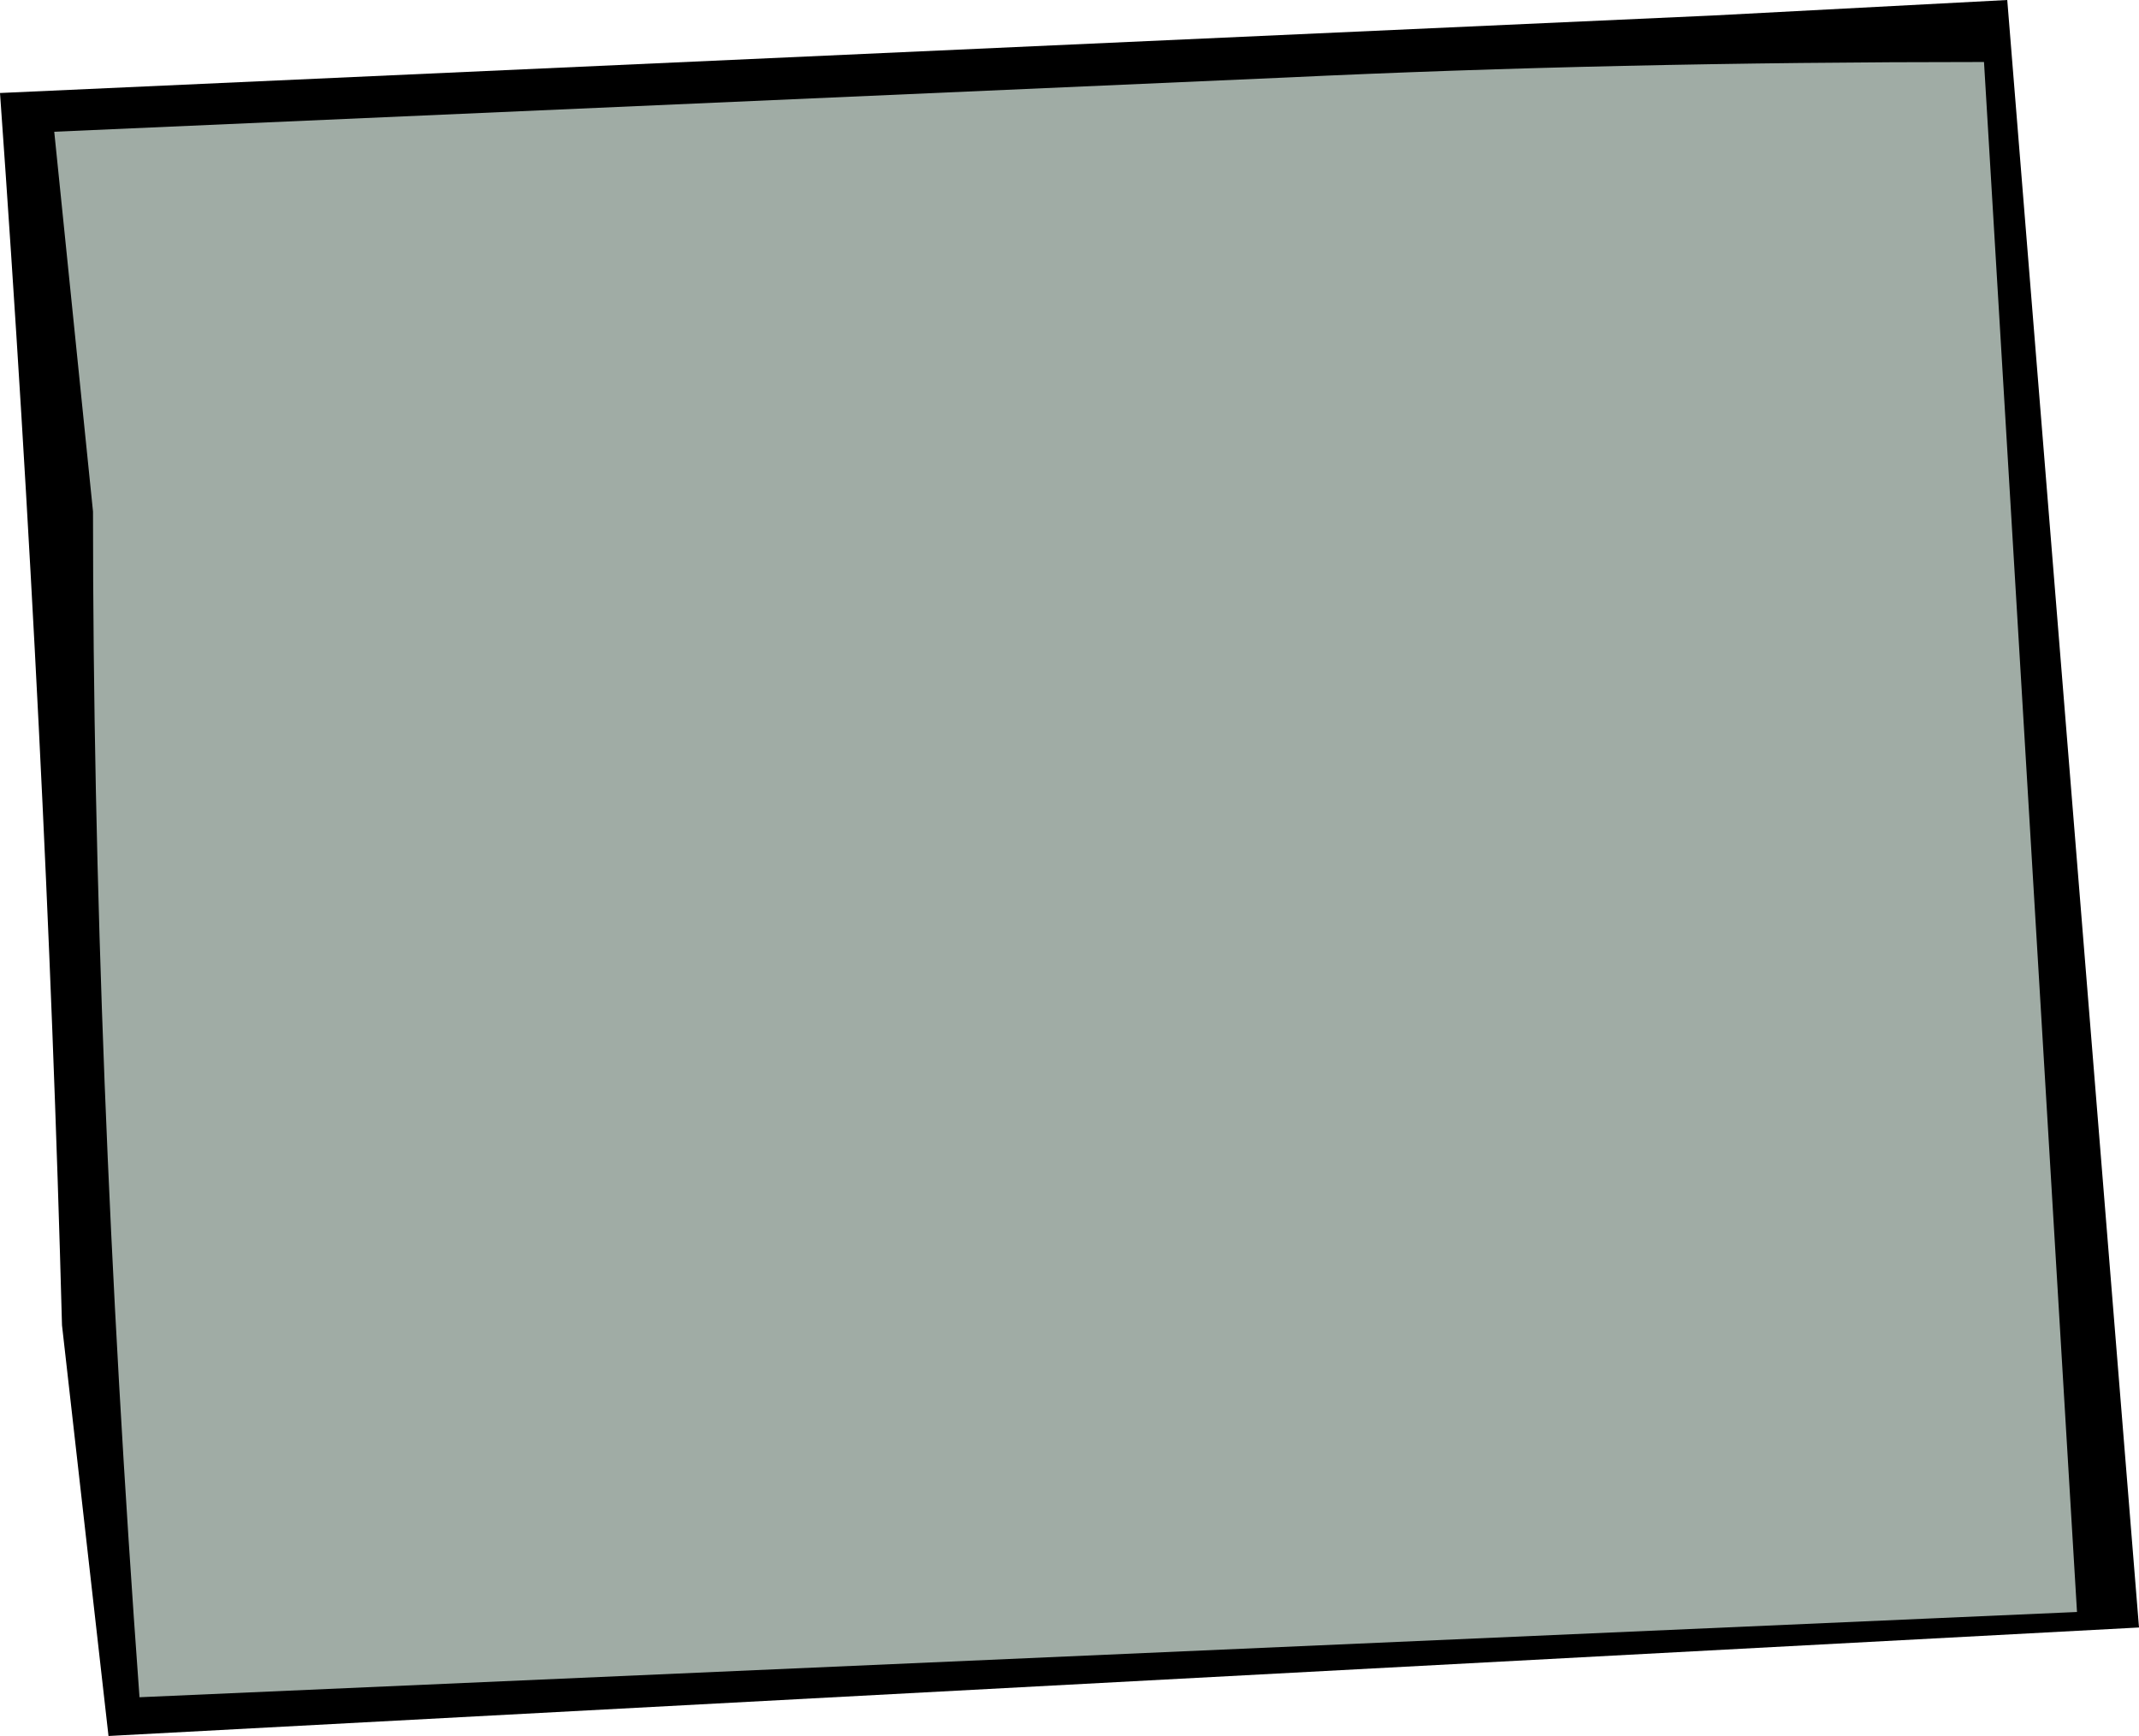 <?xml version="1.0" encoding="UTF-8" standalone="no"?>
<svg xmlns:xlink="http://www.w3.org/1999/xlink" height="11.2px" width="13.8px" xmlns="http://www.w3.org/2000/svg">
  <g transform="matrix(1.0, 0.0, 0.0, 1.0, 5.7, 5.6)">
    <path d="M5.35 -5.5 L7.25 -5.6 8.1 4.9 -5.0 5.6 -5.3 2.95 Q-5.4 -0.8 -5.7 -5.0 L5.35 -5.5" fill="#000000" fill-rule="evenodd" stroke="none"/>
    <path d="M2.6 -5.1 Q4.7 -5.2 7.1 -5.2 L7.7 4.8 -4.8 5.35 Q-5.1 1.25 -5.1 -2.3 L-5.35 -4.75 2.6 -5.1" fill="#a0aca5" fill-rule="evenodd" stroke="none"/>
  </g>
</svg>
